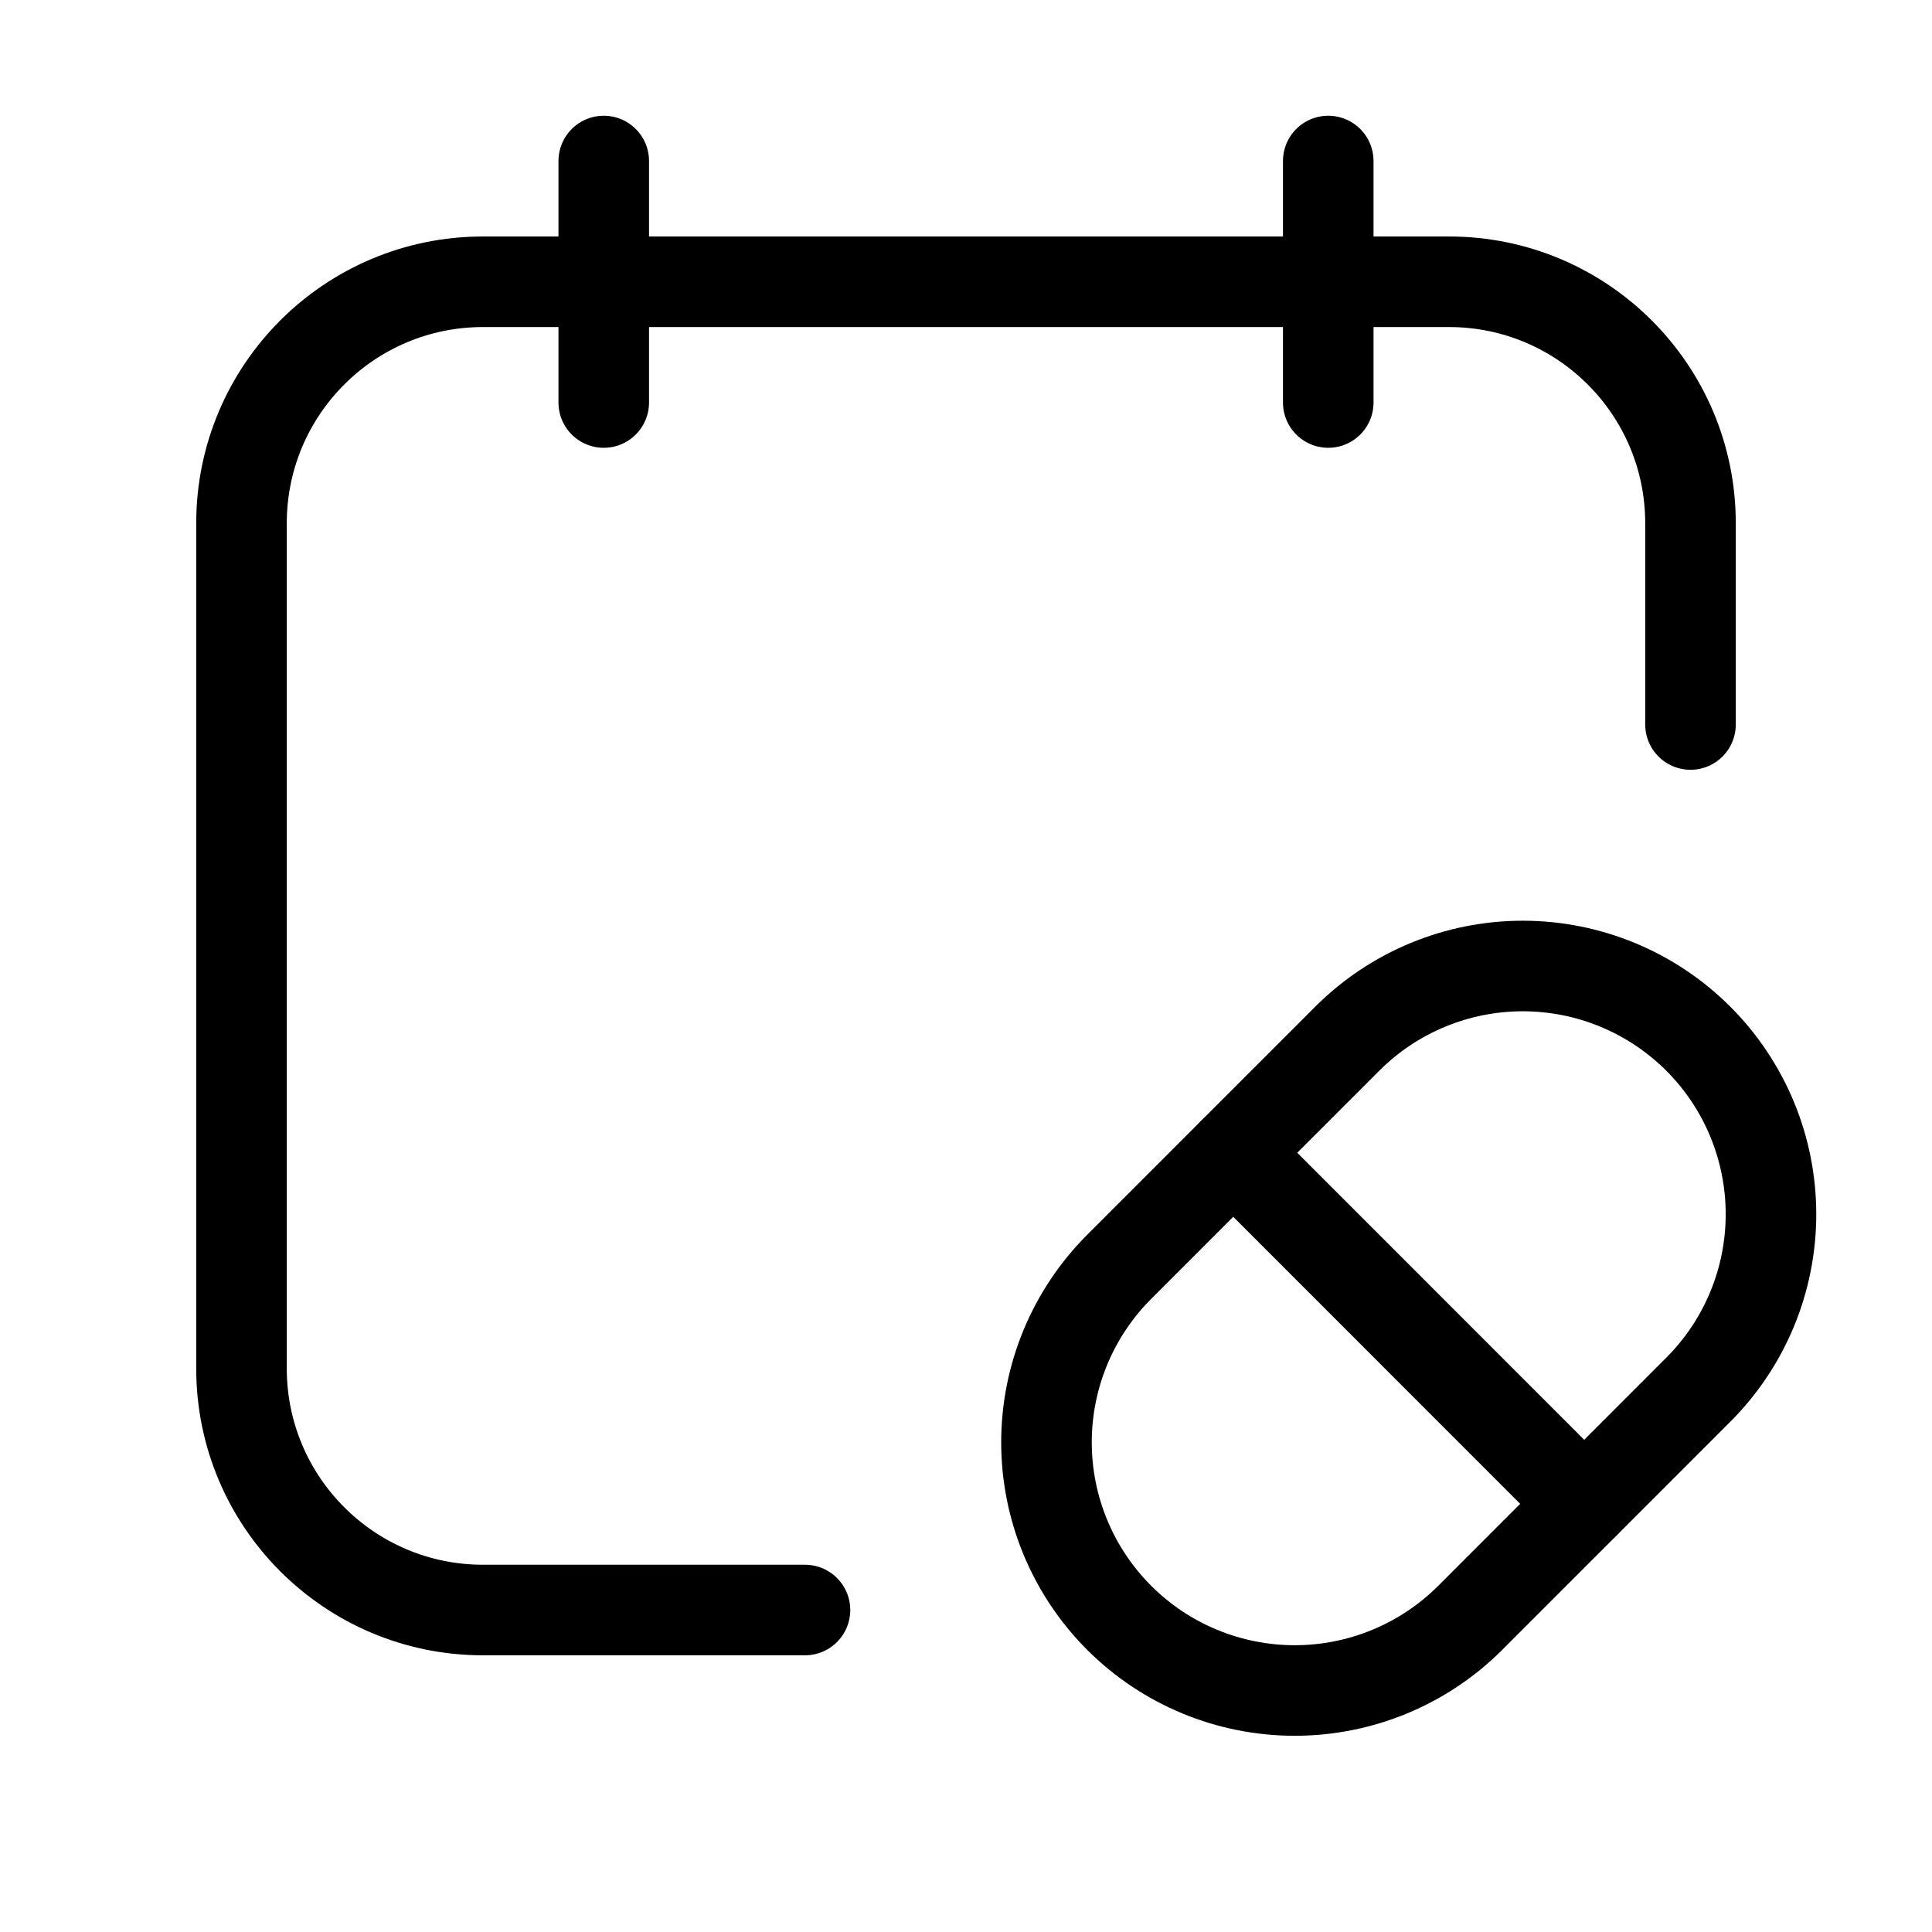 <?xml version="1.0" encoding="UTF-8"?>
<svg xmlns="http://www.w3.org/2000/svg" width="32" height="32" viewBox="0 0 32 32" fill="none">
  <path fill-rule="evenodd" clip-rule="evenodd" d="M28.129 23.018L24.352 26.796C23.581 27.567 22.535 28 21.445 28C20.354 28 19.308 27.567 18.537 26.796V26.796C17.766 26.025 17.333 24.979 17.333 23.889C17.333 22.798 17.767 21.753 18.538 20.982L22.315 17.204C23.086 16.433 24.132 16 25.222 16C26.312 16 27.358 16.433 28.129 17.204V17.204C28.9 17.975 29.333 19.021 29.333 20.111C29.333 21.202 28.9 22.247 28.129 23.018Z" stroke="black" stroke-width="1.5" stroke-linecap="round" stroke-linejoin="round"></path>
  <path d="M26.239 24.908L20.426 19.093" stroke="black" stroke-width="1.5" stroke-linecap="round" stroke-linejoin="round"></path>
  <path d="M10 2.667V6.667" stroke="black" stroke-width="1.5" stroke-linecap="round" stroke-linejoin="round"></path>
  <path d="M22 2.667V6.667" stroke="black" stroke-width="1.5" stroke-linecap="round" stroke-linejoin="round"></path>
  <path d="M28 12V8.667C28 6.457 26.209 4.667 24 4.667H8C5.791 4.667 4 6.457 4 8.667V22.667C4 24.876 5.791 26.667 8 26.667H13.333" stroke="black" stroke-width="1.5" stroke-linecap="round" stroke-linejoin="round"></path>
</svg>
